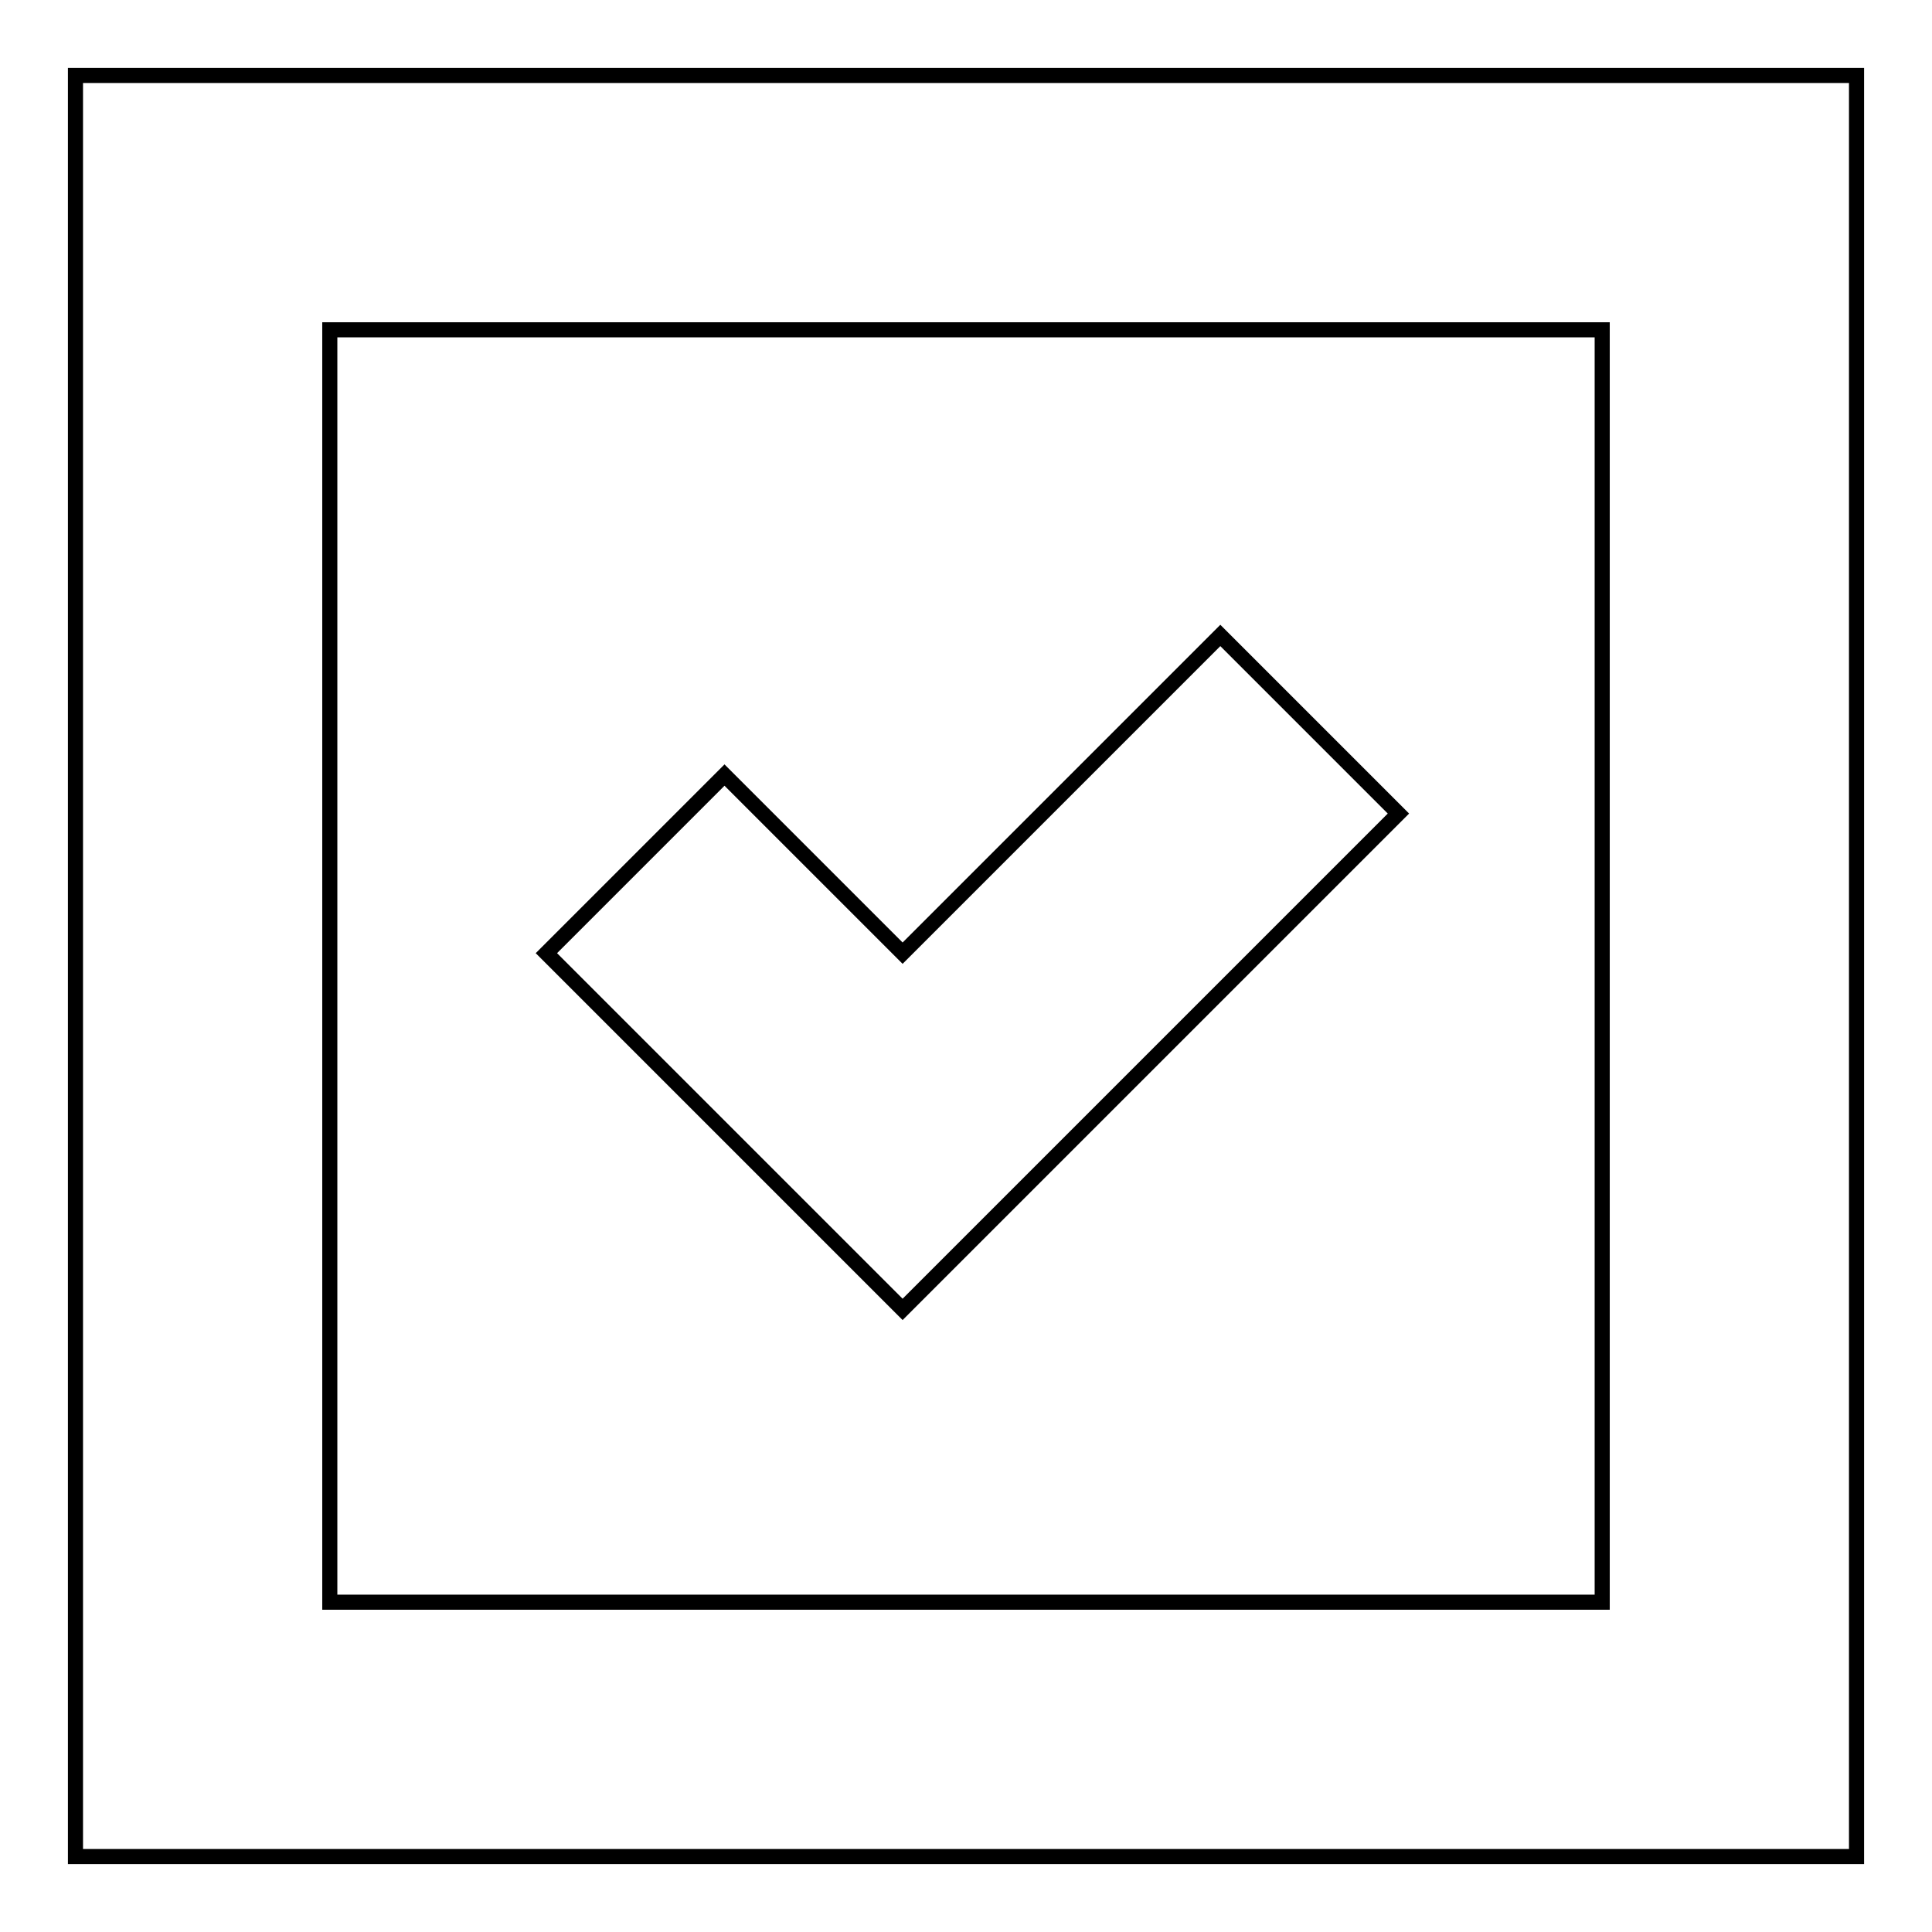 <?xml version="1.0" encoding="utf-8"?>
<!-- Svg Vector Icons : http://www.onlinewebfonts.com/icon -->
<!DOCTYPE svg PUBLIC "-//W3C//DTD SVG 1.1//EN" "http://www.w3.org/Graphics/SVG/1.1/DTD/svg11.dtd">
<svg version="1.1" xmlns="http://www.w3.org/2000/svg" xmlns:xlink="http://www.w3.org/1999/xlink" x="0px" y="0px" viewBox="0 0 256 256" enable-background="new 0 0 256 256" xml:space="preserve">
<g> <path stroke-width="2" fill-opacity="0" stroke="#000000"  d="M119.6,126.3l42.1-42.1l23.6,23.6l-65.7,65.7l-47.2-47.2L96,102.7L119.6,126.3z M10,10h236v236H10V10z  M43.7,43.7v168.6h168.6V43.7H43.7z"/></g>
</svg>